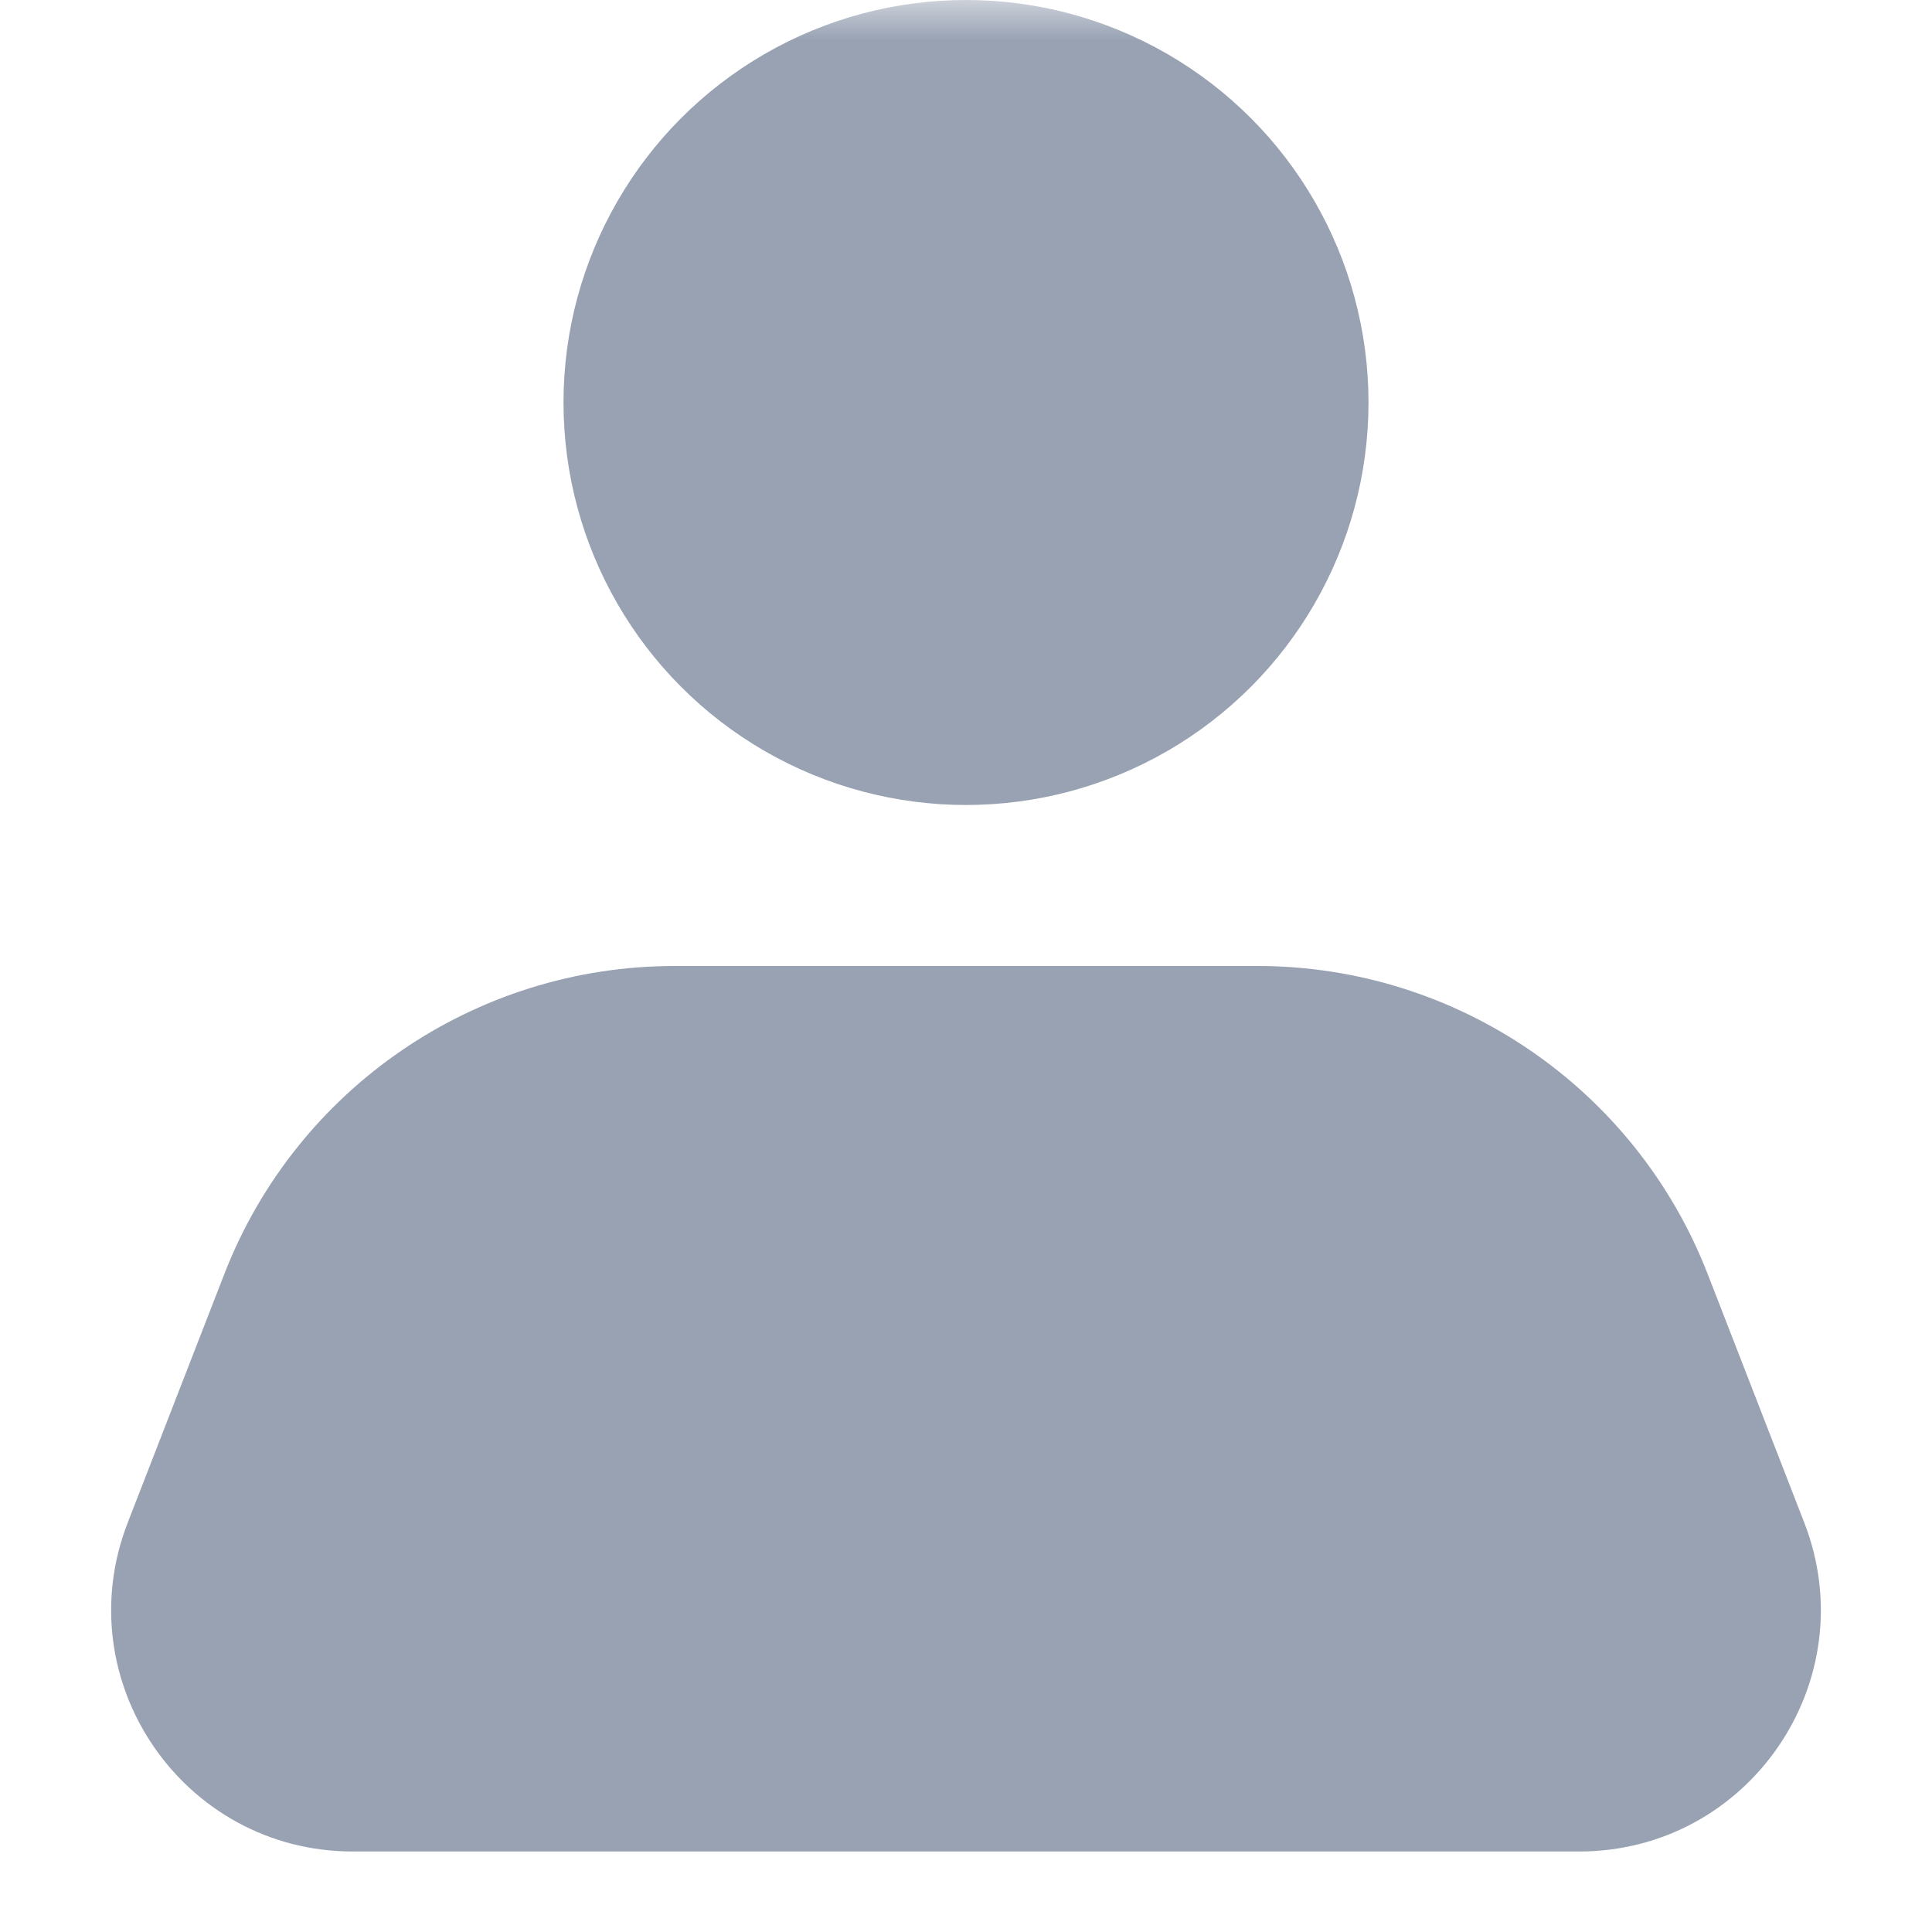 <svg width="24" height="24" viewBox="0 0 24 24" fill="none" xmlns="http://www.w3.org/2000/svg">
<g id="my_neutral400_24px" clip-path="url(#clip0_753_4620)">
<g id="Grid">
<mask id="mask0_753_4620" style="mask-type:alpha" maskUnits="userSpaceOnUse" x="0" y="0" width="24" height="24">
<rect id="Rectangle 34624992" width="24" height="24" fill="white"/>
</mask>
<g mask="url(#mask0_753_4620)">
<g id="Group 1707479997">
<circle id="Ellipse 2528" cx="12" cy="5" r="5" fill="#98A2B3"/>
<path id="Rectangle 34625089" d="M2.786 15.828C3.682 13.52 5.904 12 8.379 12H15.621C18.096 12 20.318 13.52 21.214 15.828L22.413 18.914C23.177 20.88 21.726 23 19.616 23H4.384C2.274 23 0.823 20.88 1.587 18.914L2.786 15.828Z" fill="#98A2B3"/>
</g>
</g>
</g>
</g>
<defs>
<clipPath id="clip0_753_4620">
<rect width="24" height="24" fill="white"/>
</clipPath>
</defs>
</svg>
